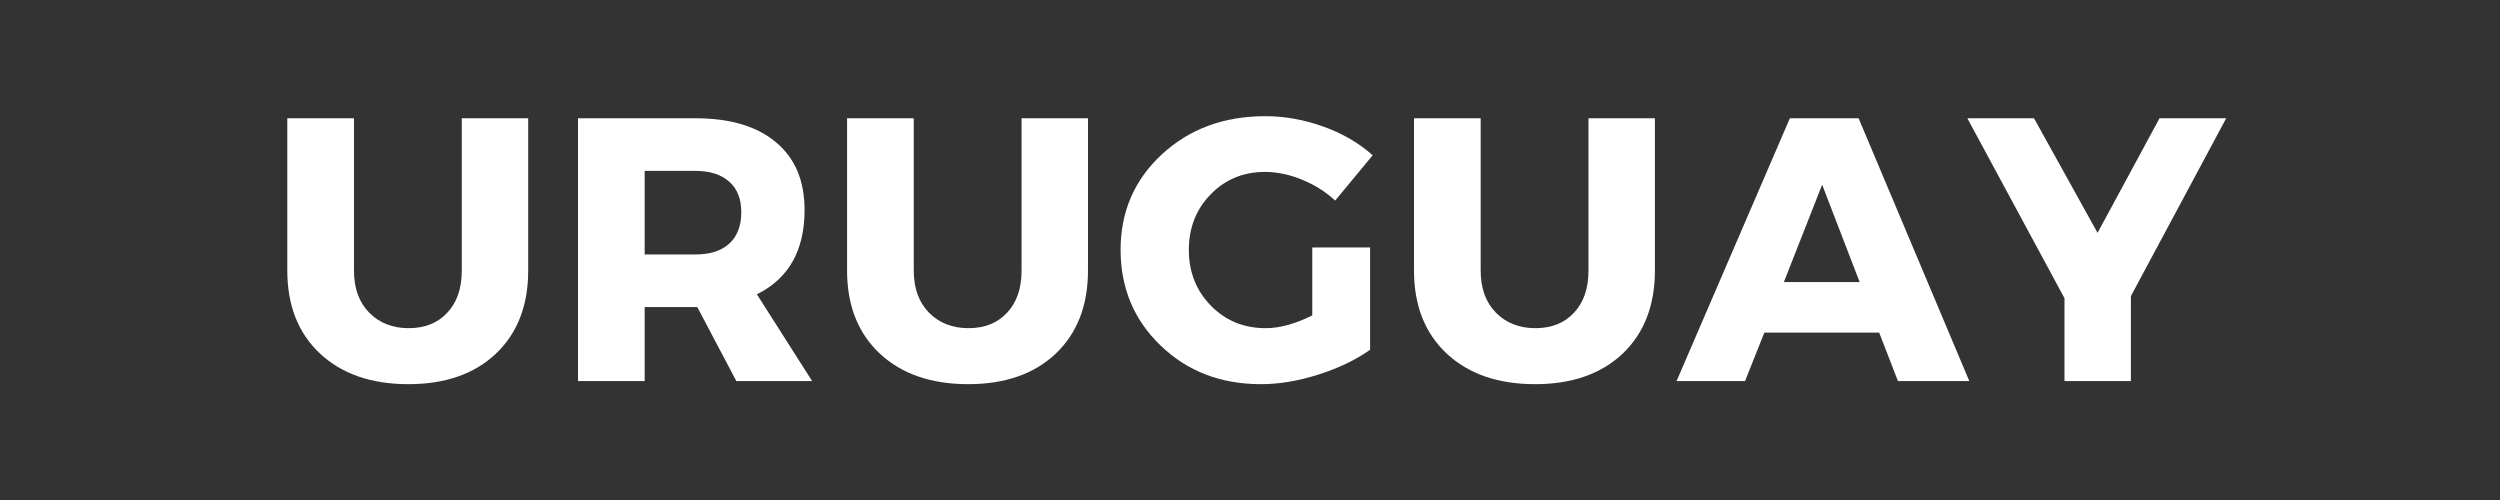 <svg xmlns="http://www.w3.org/2000/svg" xmlns:xlink="http://www.w3.org/1999/xlink" width="200" zoomAndPan="magnify" viewBox="0 0 150 30" height="40" preserveAspectRatio="xMidYMid meet" version="1.0"><rect x="0" y="0" width="150" height="30" fill="#333333" stroke="none"/><defs><g/></defs><g fill="#ffffff" fill-opacity="1"><g transform="translate(15.926, 22.862)"><g><path d="M 15.766 -15.766 L 15.766 -6.625 C 15.766 -4.531 15.117 -2.867 13.828 -1.641 C 12.535 -0.422 10.785 0.188 8.578 0.188 C 6.359 0.188 4.594 -0.422 3.281 -1.641 C 1.969 -2.867 1.312 -4.531 1.312 -6.625 L 1.312 -15.766 L 5.312 -15.766 L 5.312 -6.625 C 5.312 -5.57 5.613 -4.734 6.219 -4.109 C 6.832 -3.484 7.625 -3.172 8.594 -3.172 C 9.562 -3.172 10.332 -3.477 10.906 -4.094 C 11.488 -4.707 11.781 -5.551 11.781 -6.625 L 11.781 -15.766 Z M 15.766 -15.766 "/></g></g></g><g fill="#ffffff" fill-opacity="1"><g transform="translate(33.102, 22.862)"><g><path d="M 11.078 0 L 8.734 -4.438 L 5.578 -4.438 L 5.578 0 L 1.578 0 L 1.578 -15.766 L 8.625 -15.766 C 10.707 -15.766 12.316 -15.285 13.453 -14.328 C 14.598 -13.379 15.172 -12.023 15.172 -10.266 C 15.172 -7.836 14.219 -6.148 12.312 -5.203 L 15.625 0 Z M 5.578 -7.594 L 8.625 -7.594 C 9.488 -7.594 10.16 -7.805 10.641 -8.234 C 11.129 -8.672 11.375 -9.301 11.375 -10.125 C 11.375 -10.938 11.129 -11.551 10.641 -11.969 C 10.16 -12.395 9.488 -12.609 8.625 -12.609 L 5.578 -12.609 Z M 5.578 -7.594 "/></g></g></g><g fill="#ffffff" fill-opacity="1"><g transform="translate(49.513, 22.862)"><g><path d="M 15.766 -15.766 L 15.766 -6.625 C 15.766 -4.531 15.117 -2.867 13.828 -1.641 C 12.535 -0.422 10.785 0.188 8.578 0.188 C 6.359 0.188 4.594 -0.422 3.281 -1.641 C 1.969 -2.867 1.312 -4.531 1.312 -6.625 L 1.312 -15.766 L 5.312 -15.766 L 5.312 -6.625 C 5.312 -5.57 5.613 -4.734 6.219 -4.109 C 6.832 -3.484 7.625 -3.172 8.594 -3.172 C 9.562 -3.172 10.332 -3.477 10.906 -4.094 C 11.488 -4.707 11.781 -5.551 11.781 -6.625 L 11.781 -15.766 Z M 15.766 -15.766 "/></g></g></g><g fill="#ffffff" fill-opacity="1"><g transform="translate(66.689, 22.862)"><g><path d="M 12.047 -8.016 L 15.516 -8.016 L 15.516 -1.875 C 14.66 -1.27 13.629 -0.773 12.422 -0.391 C 11.211 -0.004 10.062 0.188 8.969 0.188 C 6.562 0.188 4.555 -0.582 2.953 -2.125 C 1.348 -3.664 0.547 -5.582 0.547 -7.875 C 0.547 -10.156 1.367 -12.062 3.016 -13.594 C 4.672 -15.125 6.742 -15.891 9.234 -15.891 C 10.398 -15.891 11.562 -15.68 12.719 -15.266 C 13.875 -14.848 14.859 -14.273 15.672 -13.547 L 13.422 -10.828 C 12.848 -11.359 12.188 -11.773 11.438 -12.078 C 10.688 -12.391 9.941 -12.547 9.203 -12.547 C 7.91 -12.547 6.828 -12.098 5.953 -11.203 C 5.078 -10.305 4.641 -9.195 4.641 -7.875 C 4.641 -6.539 5.082 -5.422 5.969 -4.516 C 6.852 -3.617 7.945 -3.172 9.25 -3.172 C 10.094 -3.172 11.023 -3.426 12.047 -3.938 Z M 12.047 -8.016 "/></g></g></g><g fill="#ffffff" fill-opacity="1"><g transform="translate(83.528, 22.862)"><g><path d="M 15.766 -15.766 L 15.766 -6.625 C 15.766 -4.531 15.117 -2.867 13.828 -1.641 C 12.535 -0.422 10.785 0.188 8.578 0.188 C 6.359 0.188 4.594 -0.422 3.281 -1.641 C 1.969 -2.867 1.312 -4.531 1.312 -6.625 L 1.312 -15.766 L 5.312 -15.766 L 5.312 -6.625 C 5.312 -5.57 5.613 -4.734 6.219 -4.109 C 6.832 -3.484 7.625 -3.172 8.594 -3.172 C 9.562 -3.172 10.332 -3.477 10.906 -4.094 C 11.488 -4.707 11.781 -5.551 11.781 -6.625 L 11.781 -15.766 Z M 15.766 -15.766 "/></g></g></g><g fill="#ffffff" fill-opacity="1"><g transform="translate(100.704, 22.862)"><g><path d="M 12.047 -2.906 L 5.156 -2.906 L 4 0 L -0.109 0 L 6.688 -15.766 L 10.812 -15.766 L 17.453 0 L 13.172 0 Z M 10.875 -5.938 L 8.625 -11.781 L 6.328 -5.938 Z M 10.875 -5.938 "/></g></g></g><g fill="#ffffff" fill-opacity="1"><g transform="translate(118.15, 22.862)"><g><path d="M 9.703 -5.094 L 9.703 0 L 5.719 0 L 5.719 -4.969 L -0.109 -15.766 L 3.891 -15.766 L 7.703 -8.891 L 11.422 -15.766 L 15.422 -15.766 Z M 9.703 -5.094 "/></g></g></g></svg>